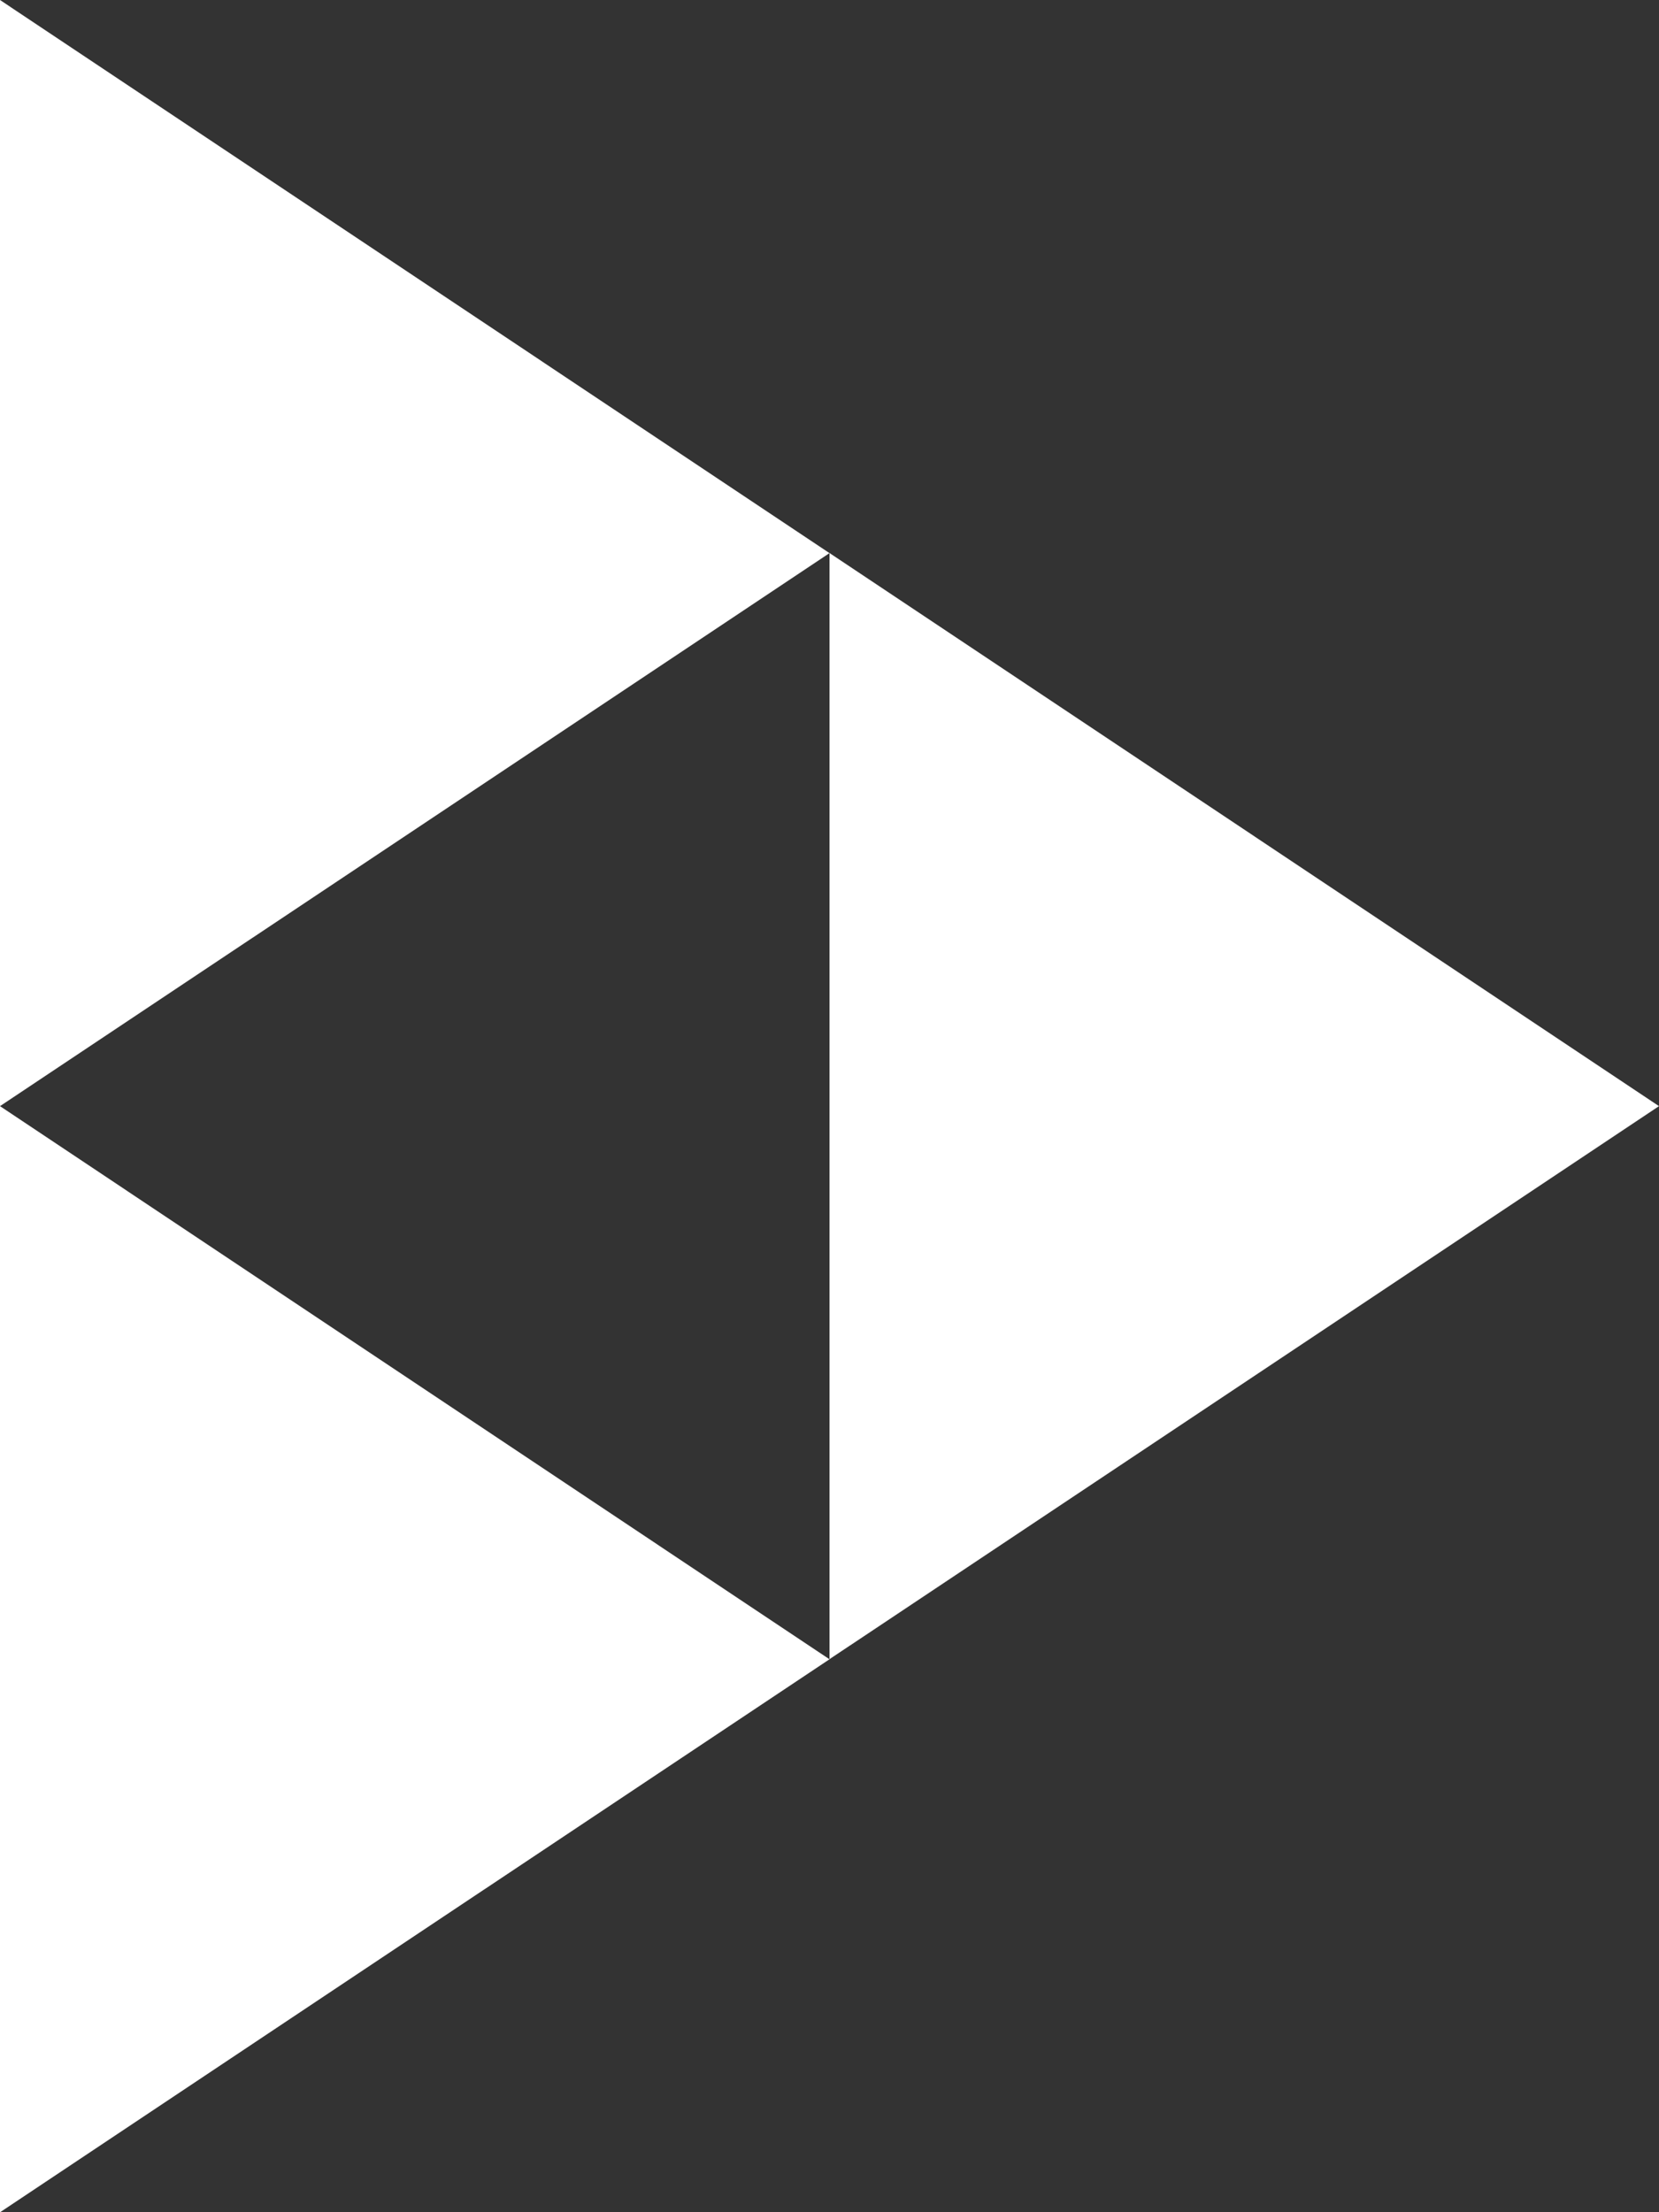 <?xml version="1.0" encoding="UTF-8" standalone="no"?>
<svg xmlns:inkscape="http://www.inkscape.org/namespaces/inkscape" xmlns:sodipodi="http://sodipodi.sourceforge.net/DTD/sodipodi-0.dtd" xmlns="http://www.w3.org/2000/svg" xmlns:svg="http://www.w3.org/2000/svg" height="682.688" viewBox="2799 -911 512 682.688" width="512" version="1.1" id="svg3">
  <rect x="2799" y="-911" width="512" height="682.688" fill="#333333" stroke="none"/>
  <defs id="defs3"></defs>
  <g stroke-width="32" id="g3">
    <path d="m2799-911v341.344l256-170.656" fill="#211f20" id="path1" style="fill:#ffffff;fill-opacity:1"></path>
    <path d="m2799-569.656v341.344l256-170.656" fill="#737373" id="path2" style="fill:#ffffff;fill-opacity:1"></path>
    <path d="m3055-740.344v341.344l256-170.656" fill="#f1680d" id="path3" style="fill:#ffffff;fill-opacity:1"></path>
  </g>
</svg>
